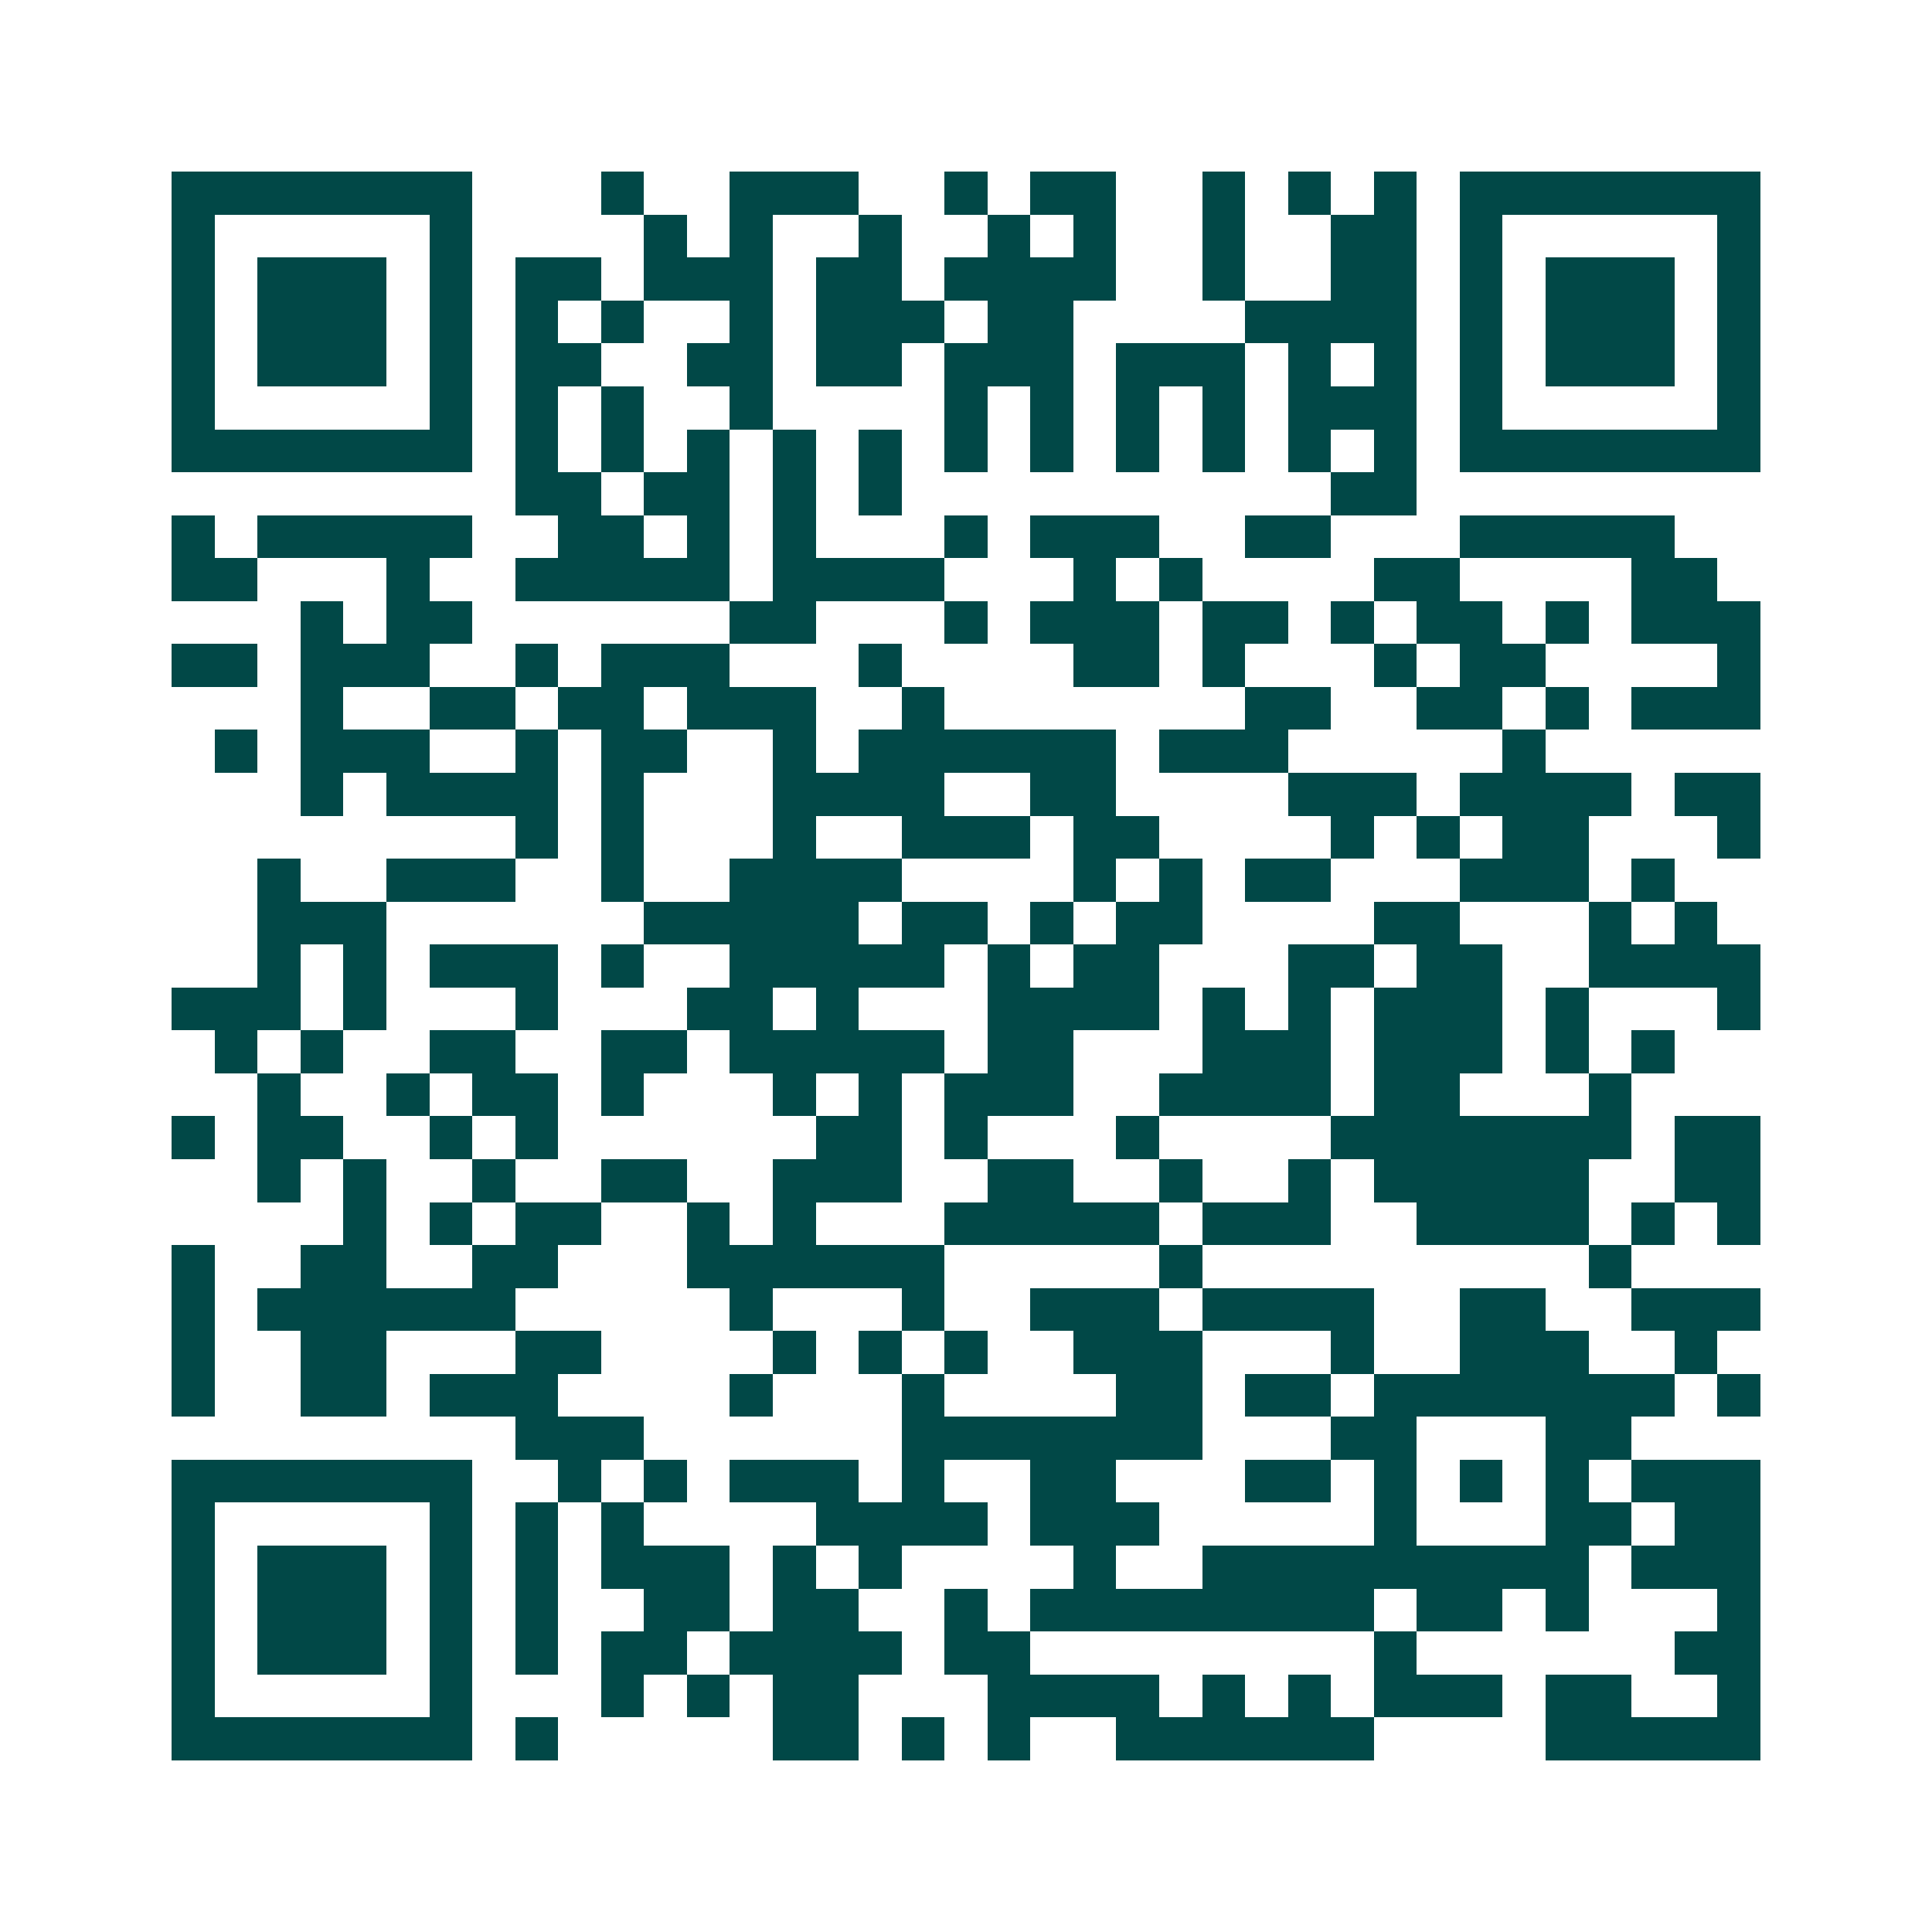 <svg xmlns="http://www.w3.org/2000/svg" width="200" height="200" viewBox="0 0 45 45" shape-rendering="crispEdges"><path fill="#ffffff" d="M0 0h45v45H0z"/><path stroke="#014847" d="M4 4.5h7m3 0h1m2 0h3m2 0h1m1 0h2m2 0h1m1 0h1m1 0h1m1 0h7M4 5.5h1m5 0h1m4 0h1m1 0h1m2 0h1m2 0h1m1 0h1m2 0h1m2 0h2m1 0h1m5 0h1M4 6.5h1m1 0h3m1 0h1m1 0h2m1 0h3m1 0h2m1 0h4m2 0h1m2 0h2m1 0h1m1 0h3m1 0h1M4 7.5h1m1 0h3m1 0h1m1 0h1m1 0h1m2 0h1m1 0h3m1 0h2m4 0h4m1 0h1m1 0h3m1 0h1M4 8.5h1m1 0h3m1 0h1m1 0h2m2 0h2m1 0h2m1 0h3m1 0h3m1 0h1m1 0h1m1 0h1m1 0h3m1 0h1M4 9.5h1m5 0h1m1 0h1m1 0h1m2 0h1m4 0h1m1 0h1m1 0h1m1 0h1m1 0h3m1 0h1m5 0h1M4 10.5h7m1 0h1m1 0h1m1 0h1m1 0h1m1 0h1m1 0h1m1 0h1m1 0h1m1 0h1m1 0h1m1 0h1m1 0h7M12 11.5h2m1 0h2m1 0h1m1 0h1m10 0h2M4 12.5h1m1 0h5m2 0h2m1 0h1m1 0h1m3 0h1m1 0h3m2 0h2m3 0h5M4 13.5h2m3 0h1m2 0h5m1 0h4m3 0h1m1 0h1m4 0h2m4 0h2M7 14.5h1m1 0h2m6 0h2m3 0h1m1 0h3m1 0h2m1 0h1m1 0h2m1 0h1m1 0h3M4 15.5h2m1 0h3m2 0h1m1 0h3m3 0h1m4 0h2m1 0h1m3 0h1m1 0h2m4 0h1M7 16.5h1m2 0h2m1 0h2m1 0h3m2 0h1m7 0h2m2 0h2m1 0h1m1 0h3M5 17.5h1m1 0h3m2 0h1m1 0h2m2 0h1m1 0h6m1 0h3m5 0h1M7 18.5h1m1 0h4m1 0h1m3 0h4m2 0h2m4 0h3m1 0h4m1 0h2M12 19.5h1m1 0h1m3 0h1m2 0h3m1 0h2m4 0h1m1 0h1m1 0h2m3 0h1M6 20.5h1m2 0h3m2 0h1m2 0h4m4 0h1m1 0h1m1 0h2m3 0h3m1 0h1M6 21.5h3m6 0h5m1 0h2m1 0h1m1 0h2m4 0h2m3 0h1m1 0h1M6 22.5h1m1 0h1m1 0h3m1 0h1m2 0h5m1 0h1m1 0h2m3 0h2m1 0h2m2 0h4M4 23.5h3m1 0h1m3 0h1m3 0h2m1 0h1m3 0h4m1 0h1m1 0h1m1 0h3m1 0h1m3 0h1M5 24.5h1m1 0h1m2 0h2m2 0h2m1 0h5m1 0h2m3 0h3m1 0h3m1 0h1m1 0h1M6 25.5h1m2 0h1m1 0h2m1 0h1m3 0h1m1 0h1m1 0h3m2 0h4m1 0h2m3 0h1M4 26.5h1m1 0h2m2 0h1m1 0h1m6 0h2m1 0h1m3 0h1m4 0h7m1 0h2M6 27.5h1m1 0h1m2 0h1m2 0h2m2 0h3m2 0h2m2 0h1m2 0h1m1 0h5m2 0h2M8 28.5h1m1 0h1m1 0h2m2 0h1m1 0h1m3 0h5m1 0h3m2 0h4m1 0h1m1 0h1M4 29.5h1m2 0h2m2 0h2m3 0h6m5 0h1m9 0h1M4 30.5h1m1 0h6m5 0h1m3 0h1m2 0h3m1 0h4m2 0h2m2 0h3M4 31.5h1m2 0h2m3 0h2m4 0h1m1 0h1m1 0h1m2 0h3m3 0h1m2 0h3m2 0h1M4 32.5h1m2 0h2m1 0h3m4 0h1m3 0h1m4 0h2m1 0h2m1 0h7m1 0h1M12 33.5h3m6 0h7m3 0h2m3 0h2M4 34.5h7m2 0h1m1 0h1m1 0h3m1 0h1m2 0h2m3 0h2m1 0h1m1 0h1m1 0h1m1 0h3M4 35.5h1m5 0h1m1 0h1m1 0h1m4 0h4m1 0h3m5 0h1m3 0h2m1 0h2M4 36.5h1m1 0h3m1 0h1m1 0h1m1 0h3m1 0h1m1 0h1m4 0h1m2 0h9m1 0h3M4 37.5h1m1 0h3m1 0h1m1 0h1m2 0h2m1 0h2m2 0h1m1 0h8m1 0h2m1 0h1m3 0h1M4 38.5h1m1 0h3m1 0h1m1 0h1m1 0h2m1 0h4m1 0h2m8 0h1m6 0h2M4 39.5h1m5 0h1m3 0h1m1 0h1m1 0h2m3 0h4m1 0h1m1 0h1m1 0h3m1 0h2m2 0h1M4 40.5h7m1 0h1m5 0h2m1 0h1m1 0h1m2 0h6m4 0h5"/></svg>
